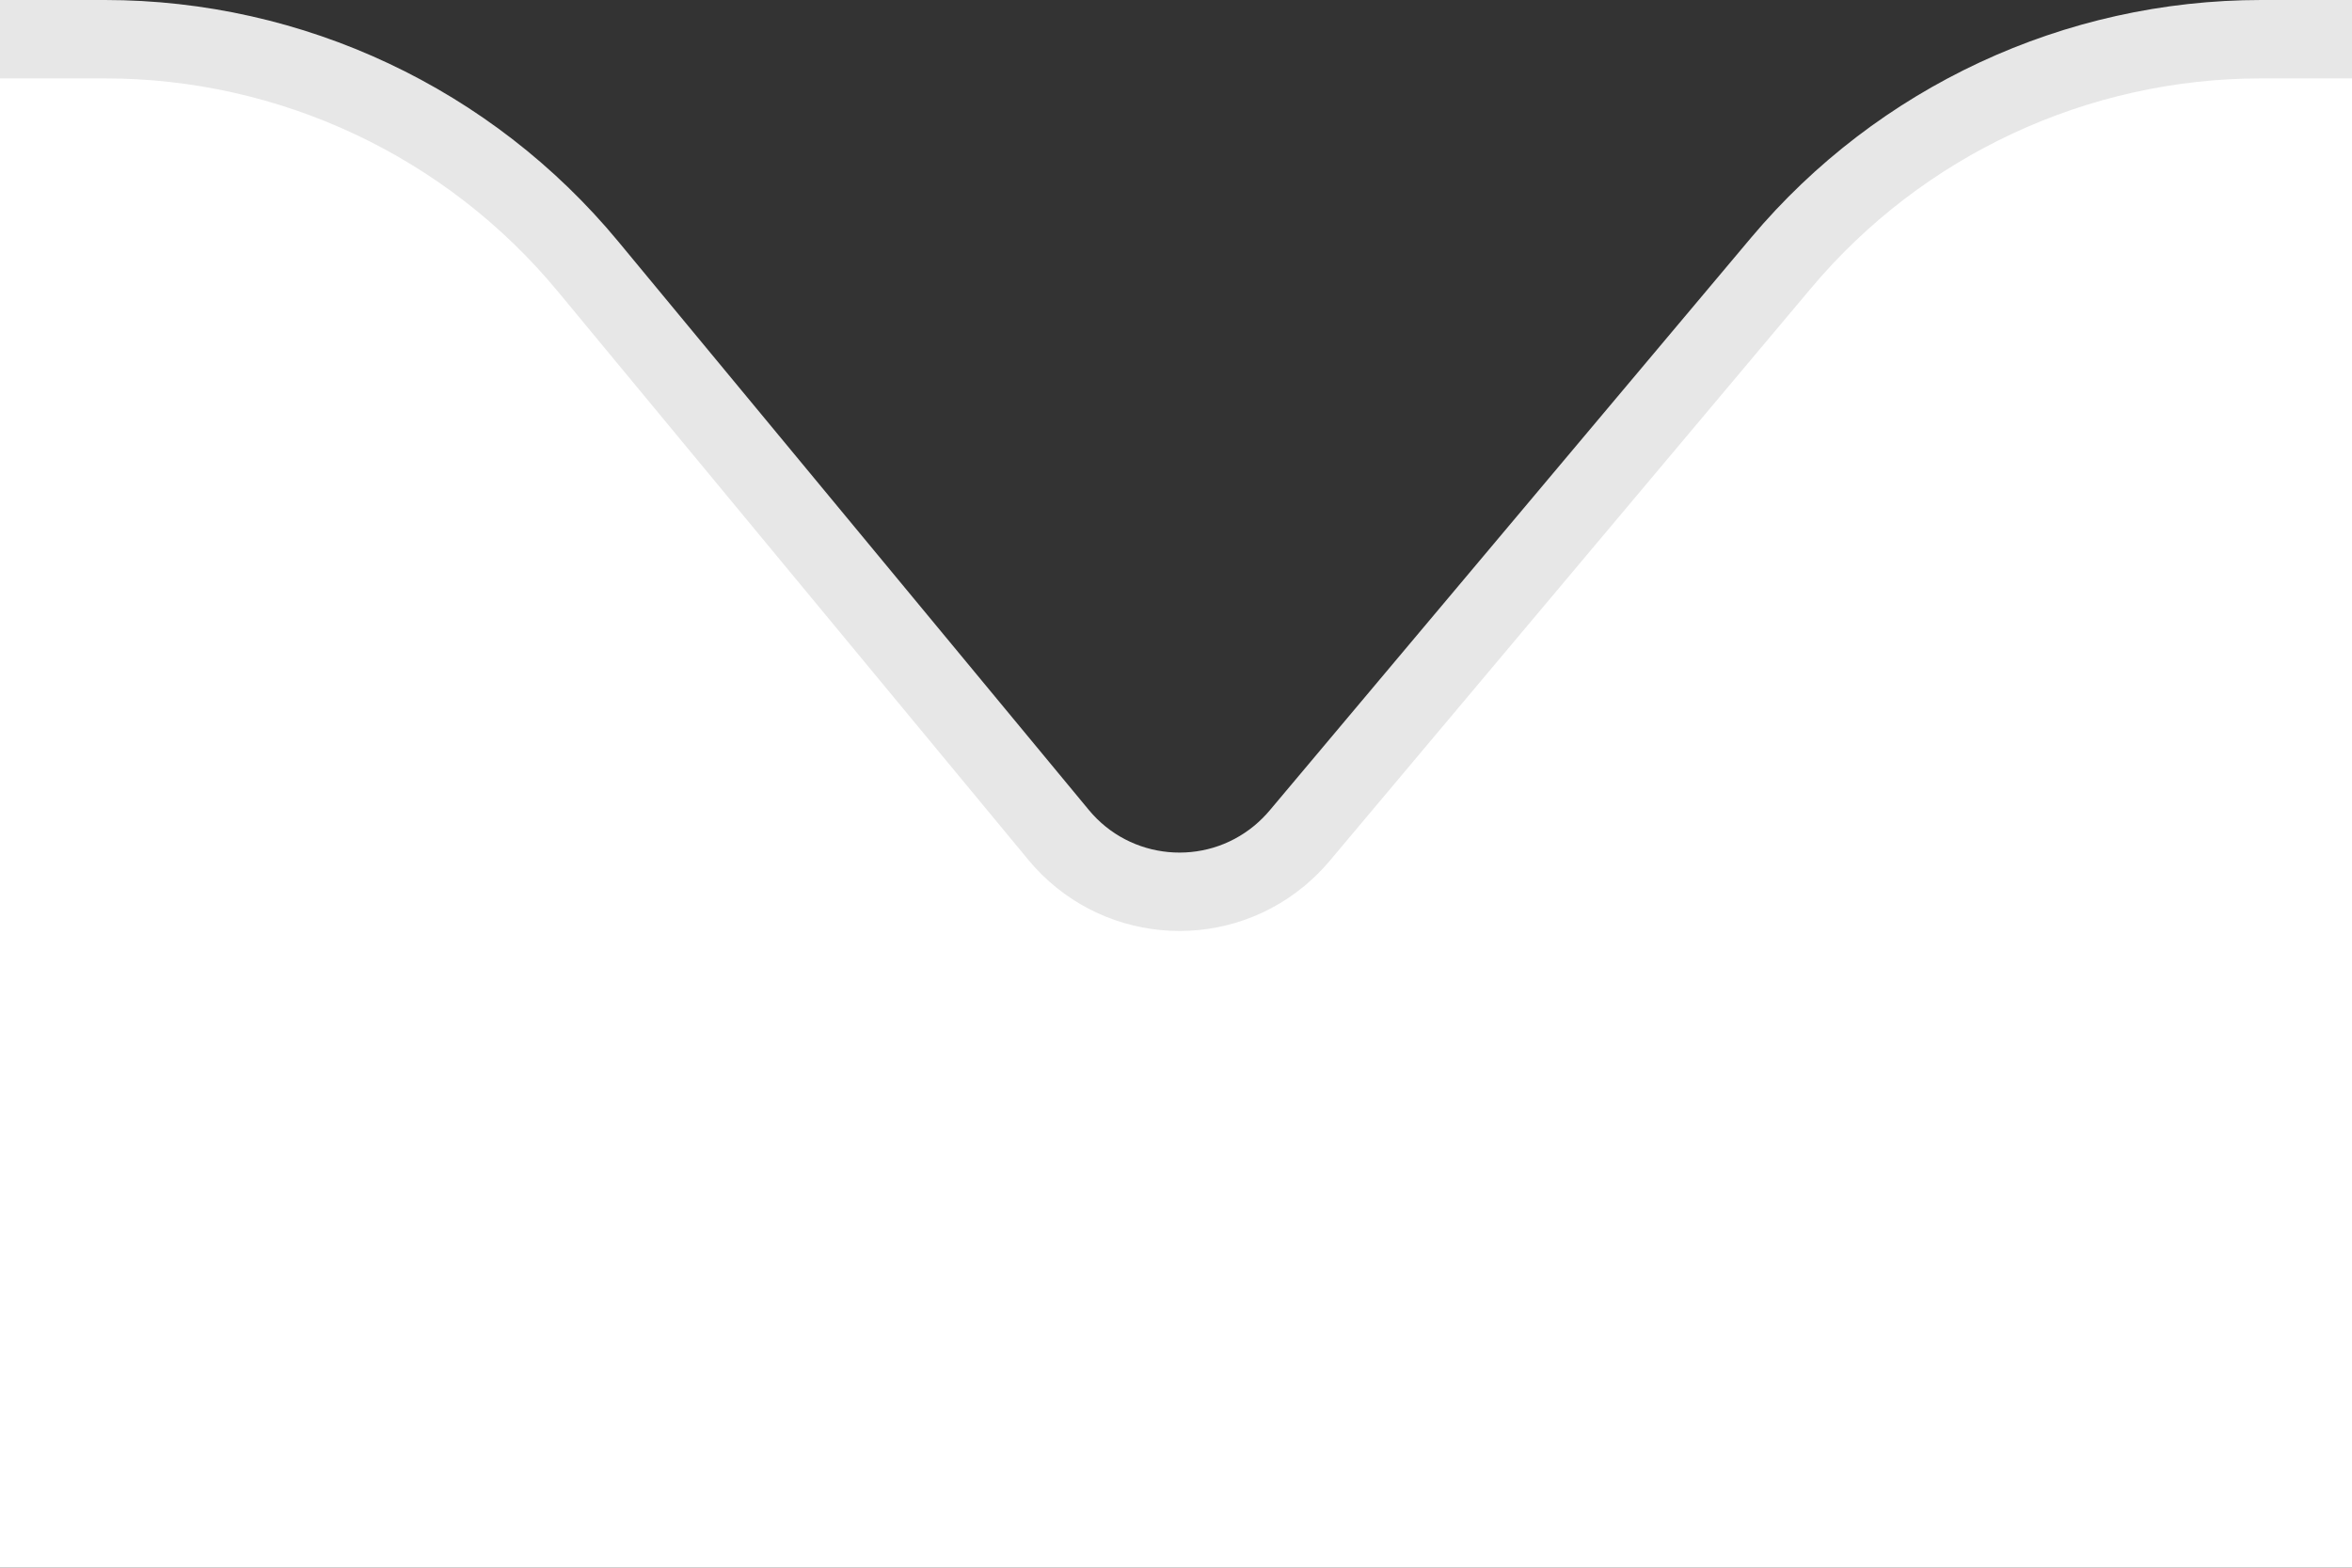 <svg width="30px" height="20px" viewBox="0 0 30 20" version="1.1" xmlns="http://www.w3.org/2000/svg" xmlns:xlink="http://www.w3.org/1999/xlink">
    <rect x="0" y="0" width="30" height="20" fill="#333333" stroke="none"/>
    <defs>
        <path d="M-8.17124146e-13,20 L30,20 L30,1.49213975e-13 L29.862,1.43303717e-13 C27.652,4.8462383e-14 24.658,1.33 23.178,2.966 L16.348,10.517 C15.607,11.336 14.419,11.338 13.679,10.504 L7.017,2.997 C5.548,1.342 2.56,-2.84217094e-14 0.357,-2.84217094e-14 L-8.17124146e-13,-2.84217094e-14 L-8.17124146e-13,20 Z" id="path-1"></path>
    </defs>
    <g id="Page-1" stroke="none" stroke-width="1" fill="none" fill-rule="evenodd">
        <g id="corner-down">
            <g id="corner">
                <mask id="mask-2" fill="white">
                    <use xlink:href="#path-1"></use>
                </mask>
                <use id="Mask" fill="#FFFFFF" fill-rule="nonzero" xlink:href="#path-1"></use>
                <path d="M0.5,0.5 L1.337,0.5 C3.721,0.5 5.981,1.563 7.501,3.4 L13.503,10.652 C14.207,11.503 15.468,11.622 16.319,10.918 C16.411,10.841 16.497,10.756 16.575,10.664 L22.719,3.353 C24.239,1.544 26.48,0.5 28.843,0.5 L29.5,0.5" id="Shape" stroke="#E7E7E7" stroke-linecap="square" fill-rule="nonzero"></path>
            </g>
        </g>
    </g>
</svg>
